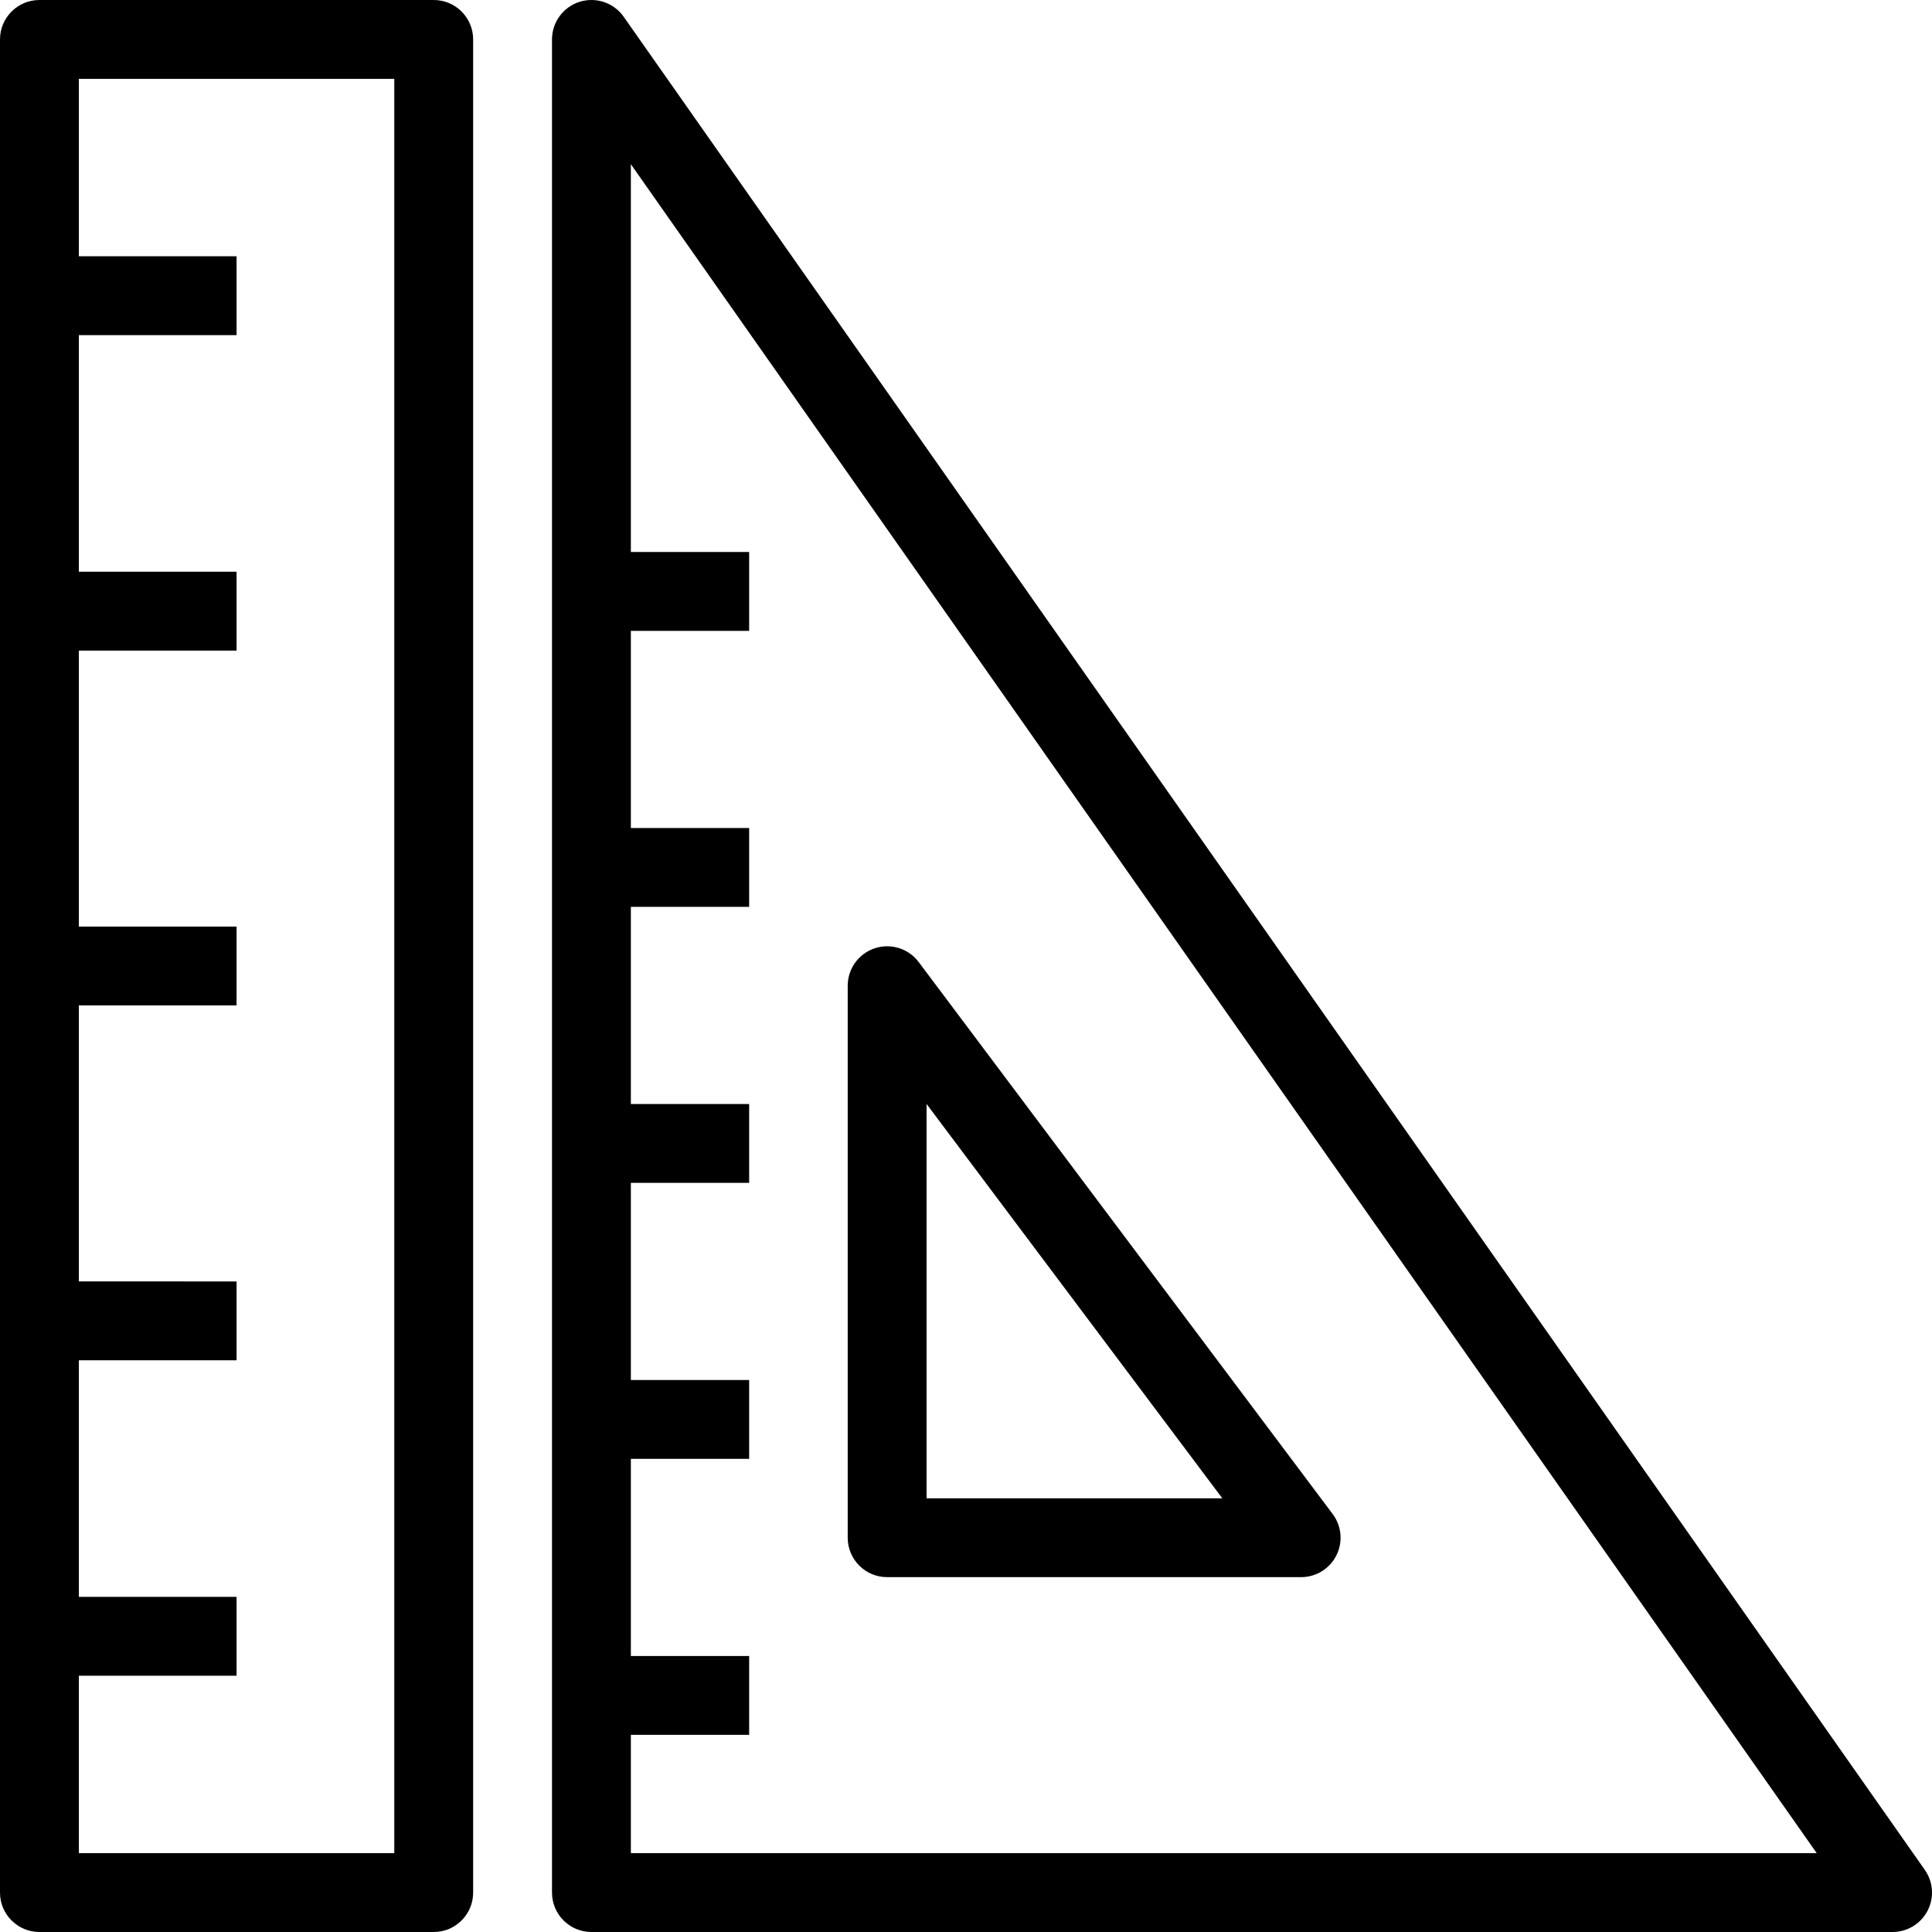 <?xml version="1.0" encoding="UTF-8"?> <!-- Generator: Adobe Illustrator 19.0.0, SVG Export Plug-In . SVG Version: 6.00 Build 0) --> <svg xmlns="http://www.w3.org/2000/svg" xmlns:xlink="http://www.w3.org/1999/xlink" id="Layer_1" x="0px" y="0px" viewBox="0 0 490 490" style="enable-background:new 0 0 490 490;" xml:space="preserve"> <g> <g> <g> <path d="M488.185,474.254l-330.001-470c-2.506-3.57-7.038-5.103-11.197-3.789S140,5.637,140,10v470c0,5.523,4.477,10,10,10h330 c3.731,0,7.152-2.078,8.873-5.388C490.594,481.301,490.328,477.307,488.185,474.254z M160,470v-30h30v-20h-30v-50h30v-20h-30v-50 h30v-20h-30v-50h30v-20h-30v-50h30v-20h-30V41.645L460.76,470H160z"></path> <path d="M225,400h105c3.788,0,7.25-2.14,8.944-5.528c1.694-3.388,1.328-7.442-0.944-10.472L233,244 c-2.583-3.444-7.078-4.849-11.162-3.487C217.755,241.874,215,245.696,215,250v140C215,395.523,219.477,400,225,400z M235,280 l75,100h-75V280z"></path> <path d="M110,0H10C4.477,0,0,4.477,0,10v470c0,5.523,4.477,10,10,10h100c5.523,0,10-4.477,10-10V10C120,4.477,115.523,0,110,0z M100,470H20v-45h40v-20H20v-60h40v-20H20v-70h40v-20H20v-70h40v-20H20V85h40V65H20V20h80V470z"></path> </g> </g> </g> <g> </g> <g> </g> <g> </g> <g> </g> <g> </g> <g> </g> <g> </g> <g> </g> <g> </g> <g> </g> <g> </g> <g> </g> <g> </g> <g> </g> <g> </g> </svg> 